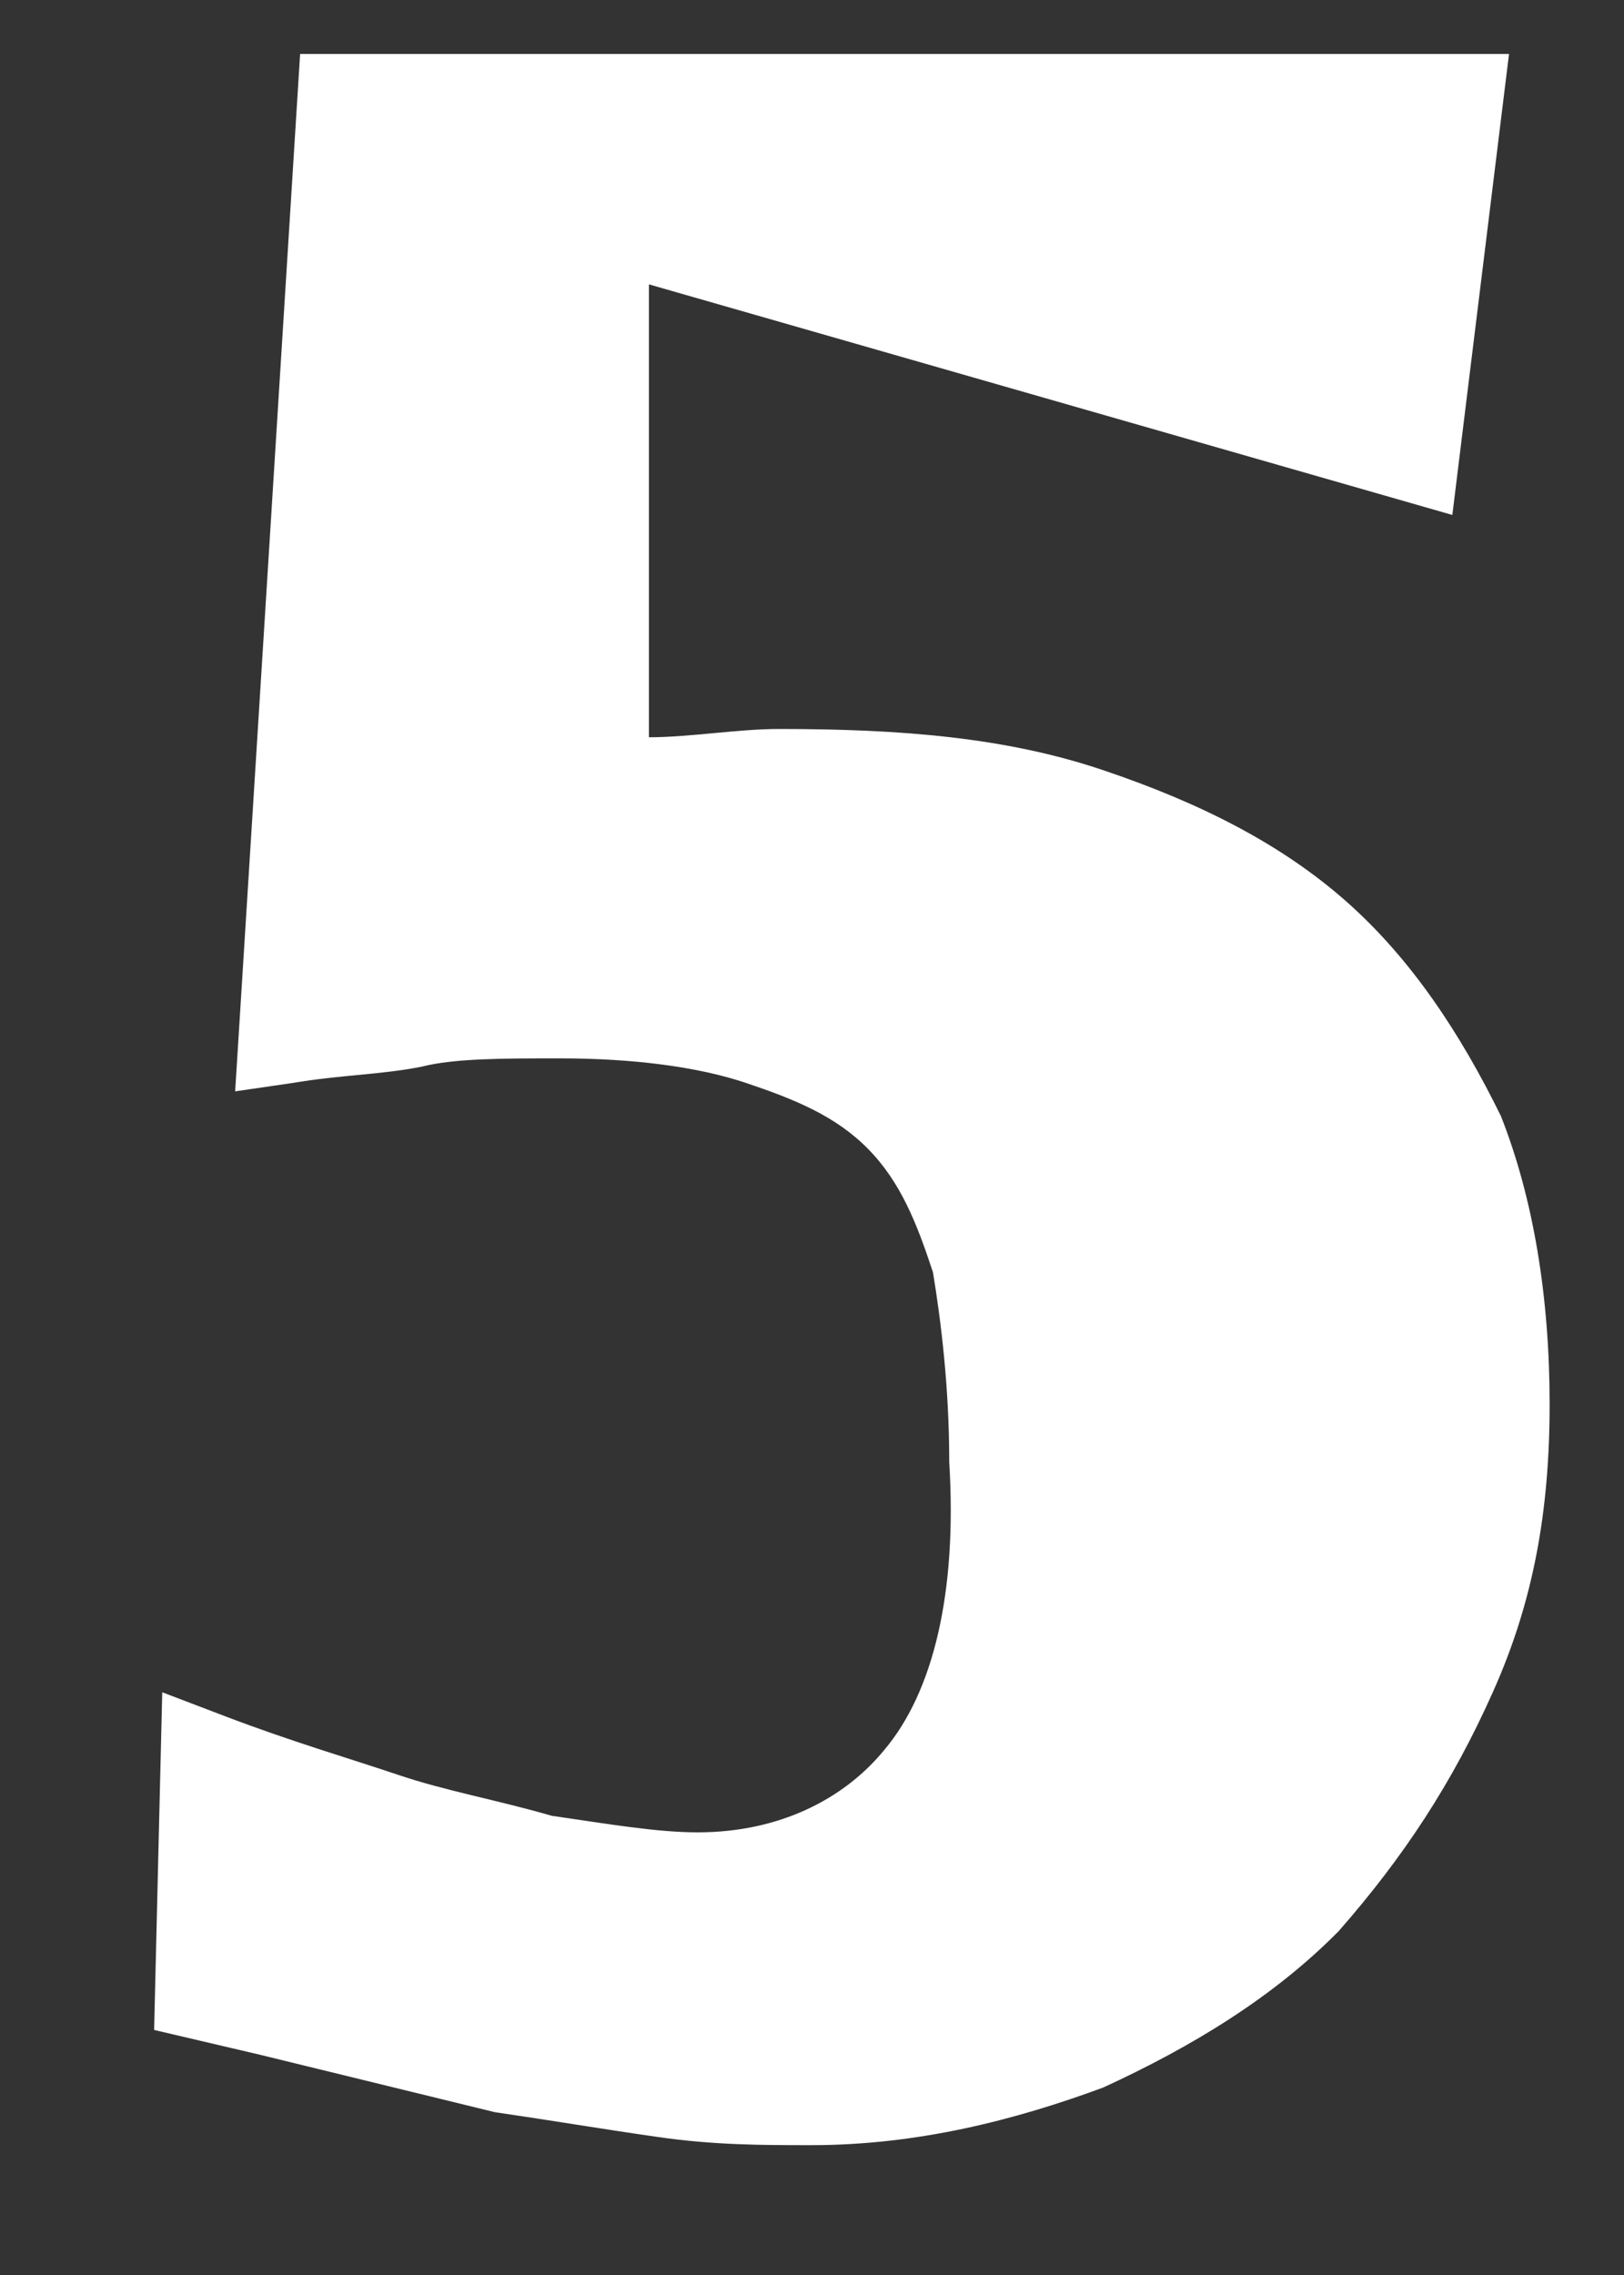 <svg width="10" height="14" viewBox="0 0 10 14" fill="none" xmlns="http://www.w3.org/2000/svg">
<rect x="0" y="0" width="10" height="14" fill="#333333" stroke="none"/>
<g id="Group">
<path id="Vector" d="M4.796 4.486C5.545 4.486 6.195 4.537 6.794 4.74C7.394 4.942 7.893 5.196 8.293 5.55C8.693 5.905 8.993 6.361 9.242 6.868C9.442 7.374 9.542 7.982 9.542 8.641C9.542 9.3 9.442 9.857 9.192 10.414C8.943 10.972 8.643 11.428 8.243 11.884C7.843 12.289 7.344 12.593 6.794 12.846C6.245 13.049 5.645 13.201 4.996 13.201C4.696 13.201 4.396 13.201 4.046 13.15C3.697 13.1 3.397 13.049 3.047 12.998L1.598 12.644L0.949 12.492L0.999 10.414L1.398 10.566C1.798 10.718 2.148 10.82 2.448 10.921C2.747 11.022 3.047 11.073 3.397 11.174C3.747 11.225 4.046 11.276 4.296 11.276C4.796 11.276 5.196 11.073 5.445 10.769C5.745 10.414 5.895 9.806 5.845 8.996C5.845 8.54 5.795 8.134 5.745 7.83C5.645 7.526 5.545 7.273 5.345 7.07C5.146 6.868 4.896 6.766 4.596 6.665C4.296 6.564 3.896 6.513 3.447 6.513C3.097 6.513 2.797 6.513 2.597 6.564C2.348 6.614 2.098 6.614 1.798 6.665L1.448 6.716L1.848 0.332H9.292L8.943 3.169L3.996 1.75V4.537C4.246 4.537 4.546 4.486 4.796 4.486Z" fill="white"/>
</g>
</svg>
